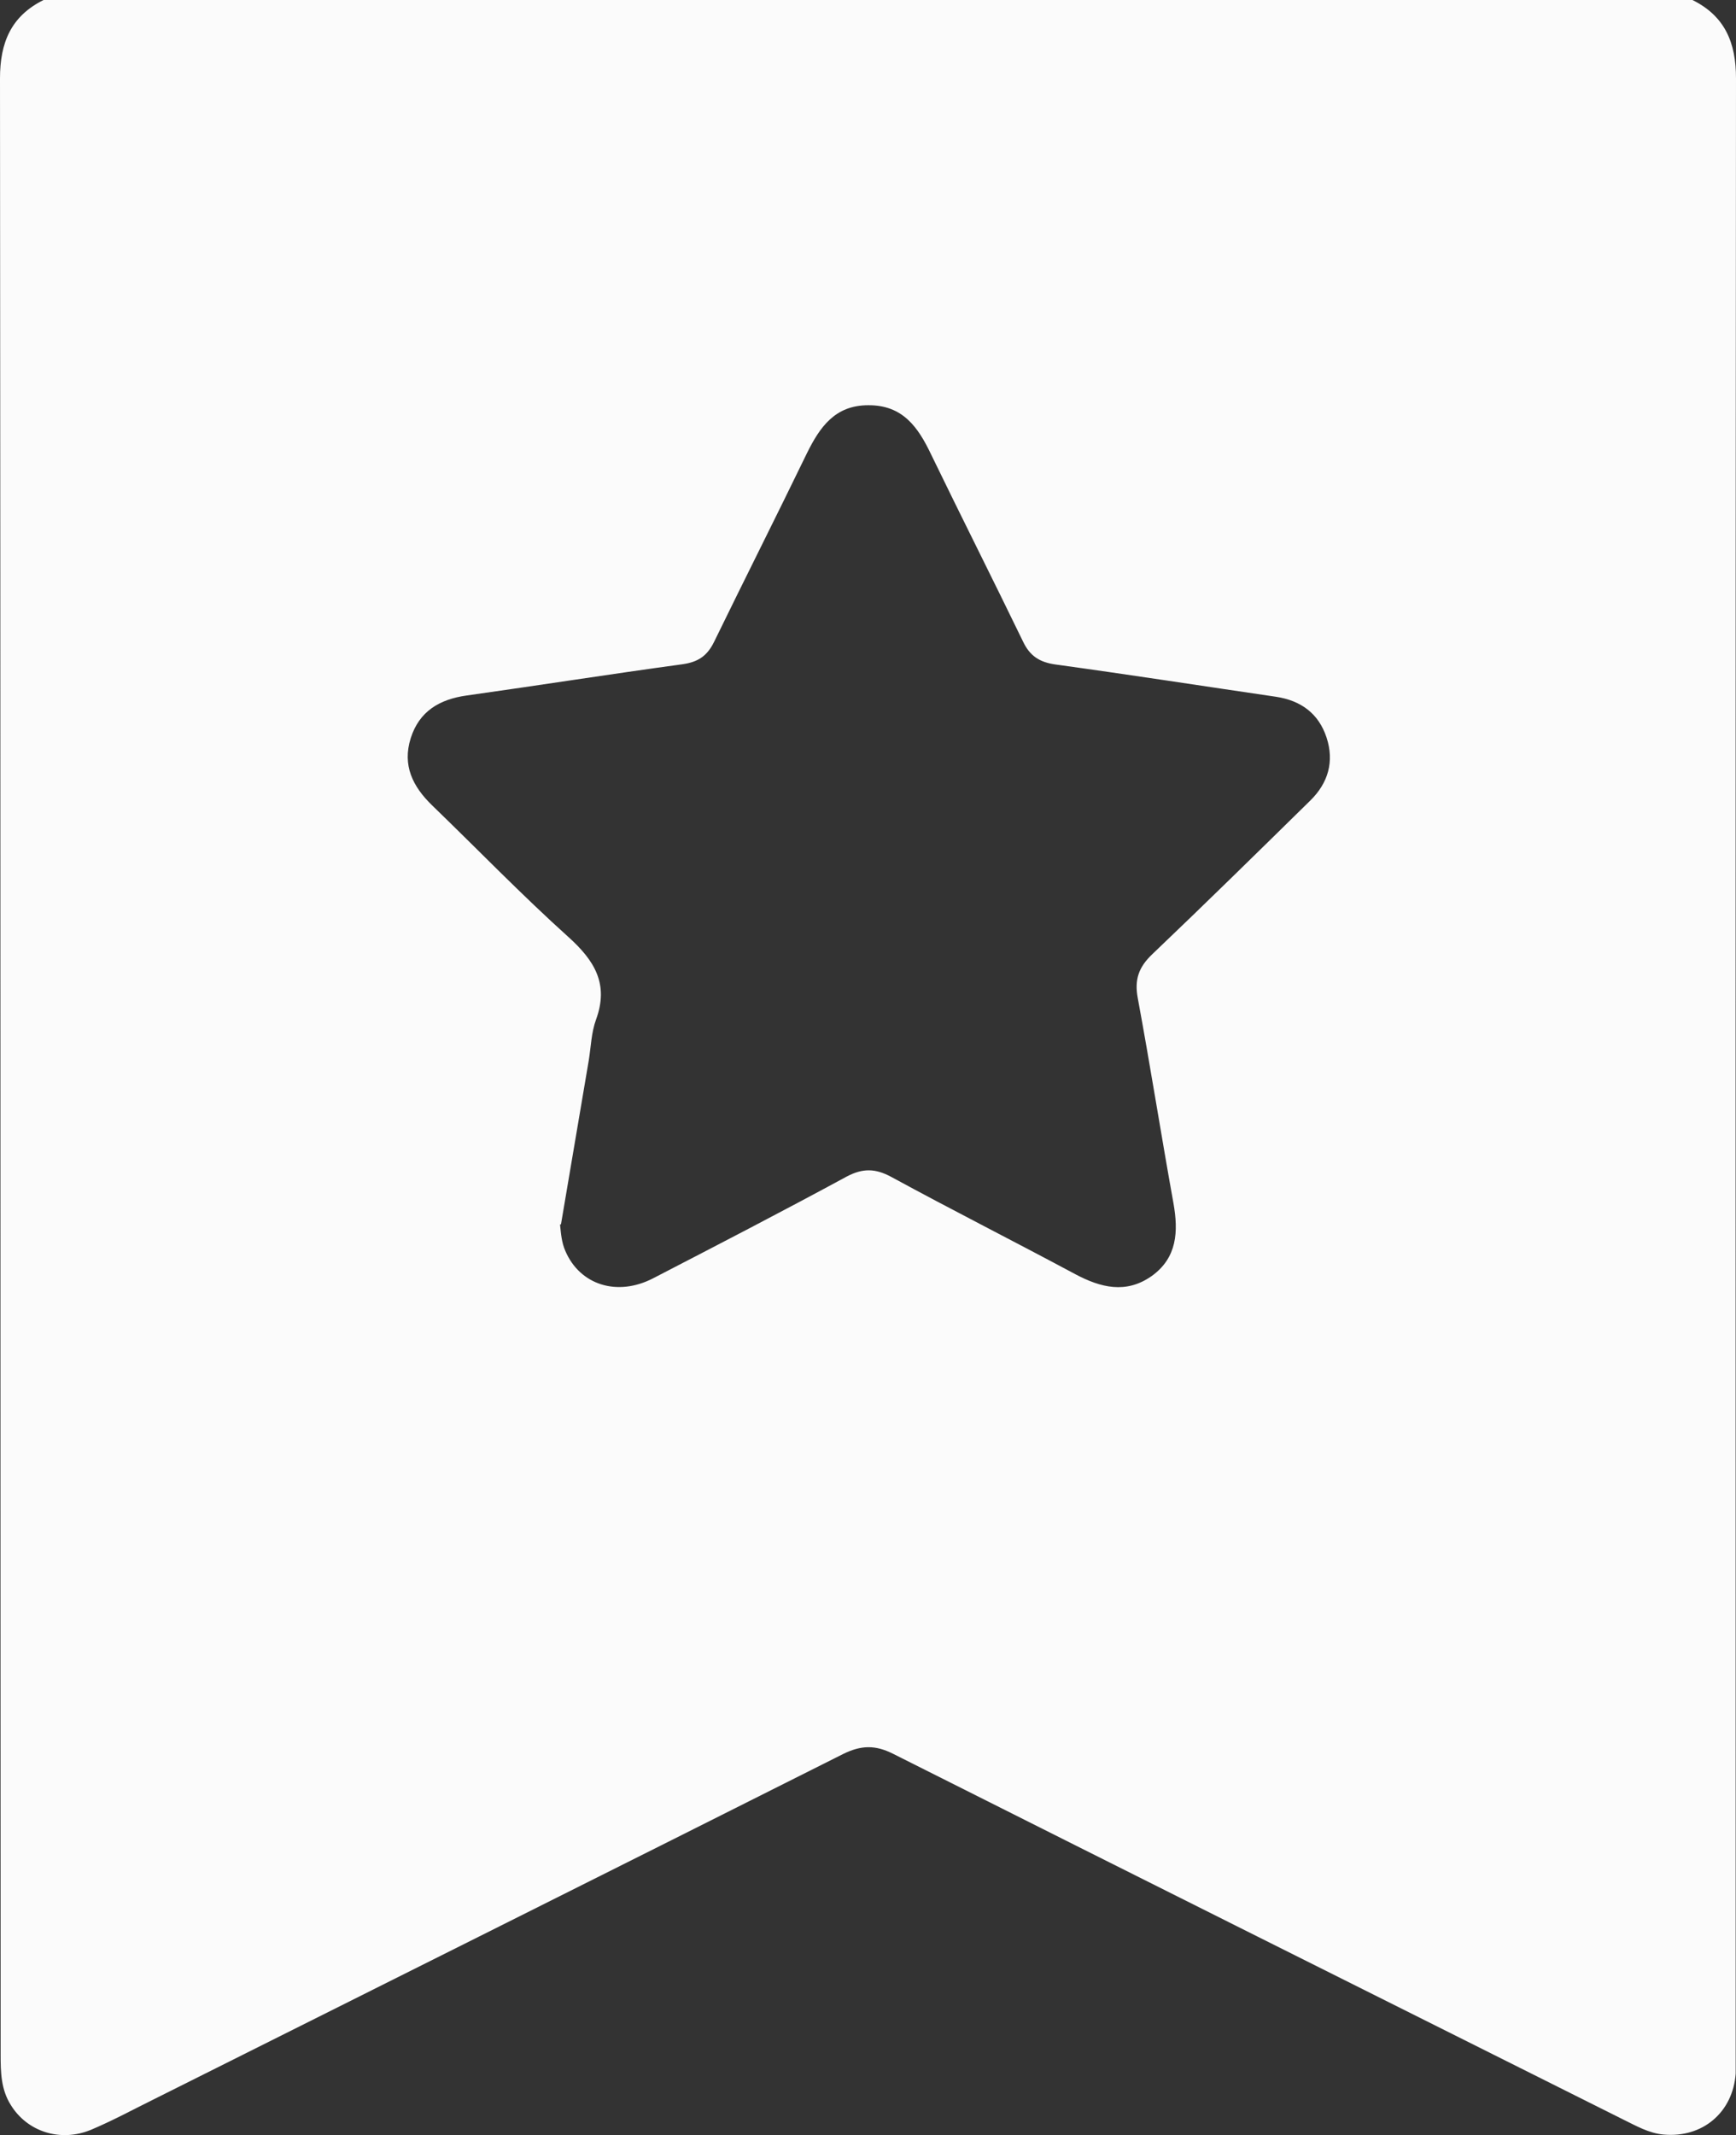 <?xml version="1.0" encoding="UTF-8"?>
<svg id="Layer_2" data-name="Layer 2" xmlns="http://www.w3.org/2000/svg" viewBox="0 0 54.99 67.6">
  <rect x="0" y="0" width="54.99" height="67.6" fill="#333333" stroke="none"/>
  <defs>
    <style>
      .cls-1 {
        fill: #fbfbfb;
      }
    </style>
  </defs>
  <g id="Layer_1-2" data-name="Layer 1">
    <path class="cls-1" d="M1.38,0H53.61c1.03,.51,1.38,1.35,1.38,2.48-.02,20.86-.01,41.72-.01,62.58,0,.2,0,.4,0,.59-.09,1.23-1.05,2.04-2.28,1.93-.47-.04-.88-.28-1.29-.48-7.7-3.85-15.41-7.7-23.11-11.57-.57-.29-1.02-.28-1.59,0-7.26,3.65-14.54,7.28-21.81,10.92-.67,.33-1.33,.69-2.02,.98-.97,.4-2.02,.06-2.54-.79-.31-.49-.32-1.04-.32-1.59C.01,44.19,.02,23.33,0,2.48,0,1.35,.35,.51,1.38,0ZM17.74,38.77c.03,.29,.05,.57,.17,.84,.46,1.07,1.64,1.45,2.78,.86,2.05-1.06,4.1-2.12,6.13-3.22,.51-.27,.91-.26,1.41,.01,1.93,1.05,3.89,2.04,5.83,3.08,.81,.43,1.61,.63,2.42,.06,.81-.58,.85-1.41,.69-2.31-.39-2.16-.73-4.33-1.13-6.49-.11-.59,.03-.98,.46-1.39,1.69-1.61,3.35-3.24,5.01-4.87,.56-.55,.76-1.23,.51-1.99-.25-.76-.81-1.17-1.6-1.29-2.32-.34-4.64-.7-6.97-1.02-.52-.07-.83-.27-1.05-.74-.96-1.98-1.95-3.94-2.91-5.92-.41-.86-.9-1.56-1.99-1.55-1.05,0-1.53,.69-1.94,1.52-.97,2-1.97,3.98-2.94,5.97-.22,.45-.51,.64-1,.71-2.28,.31-4.56,.67-6.84,.99-.86,.12-1.5,.5-1.77,1.35-.27,.86,.06,1.53,.68,2.13,1.44,1.39,2.83,2.83,4.32,4.17,.83,.75,1.28,1.49,.87,2.61-.15,.41-.16,.86-.23,1.29-.29,1.73-.59,3.46-.88,5.19Z"/>
  </g>
</svg>